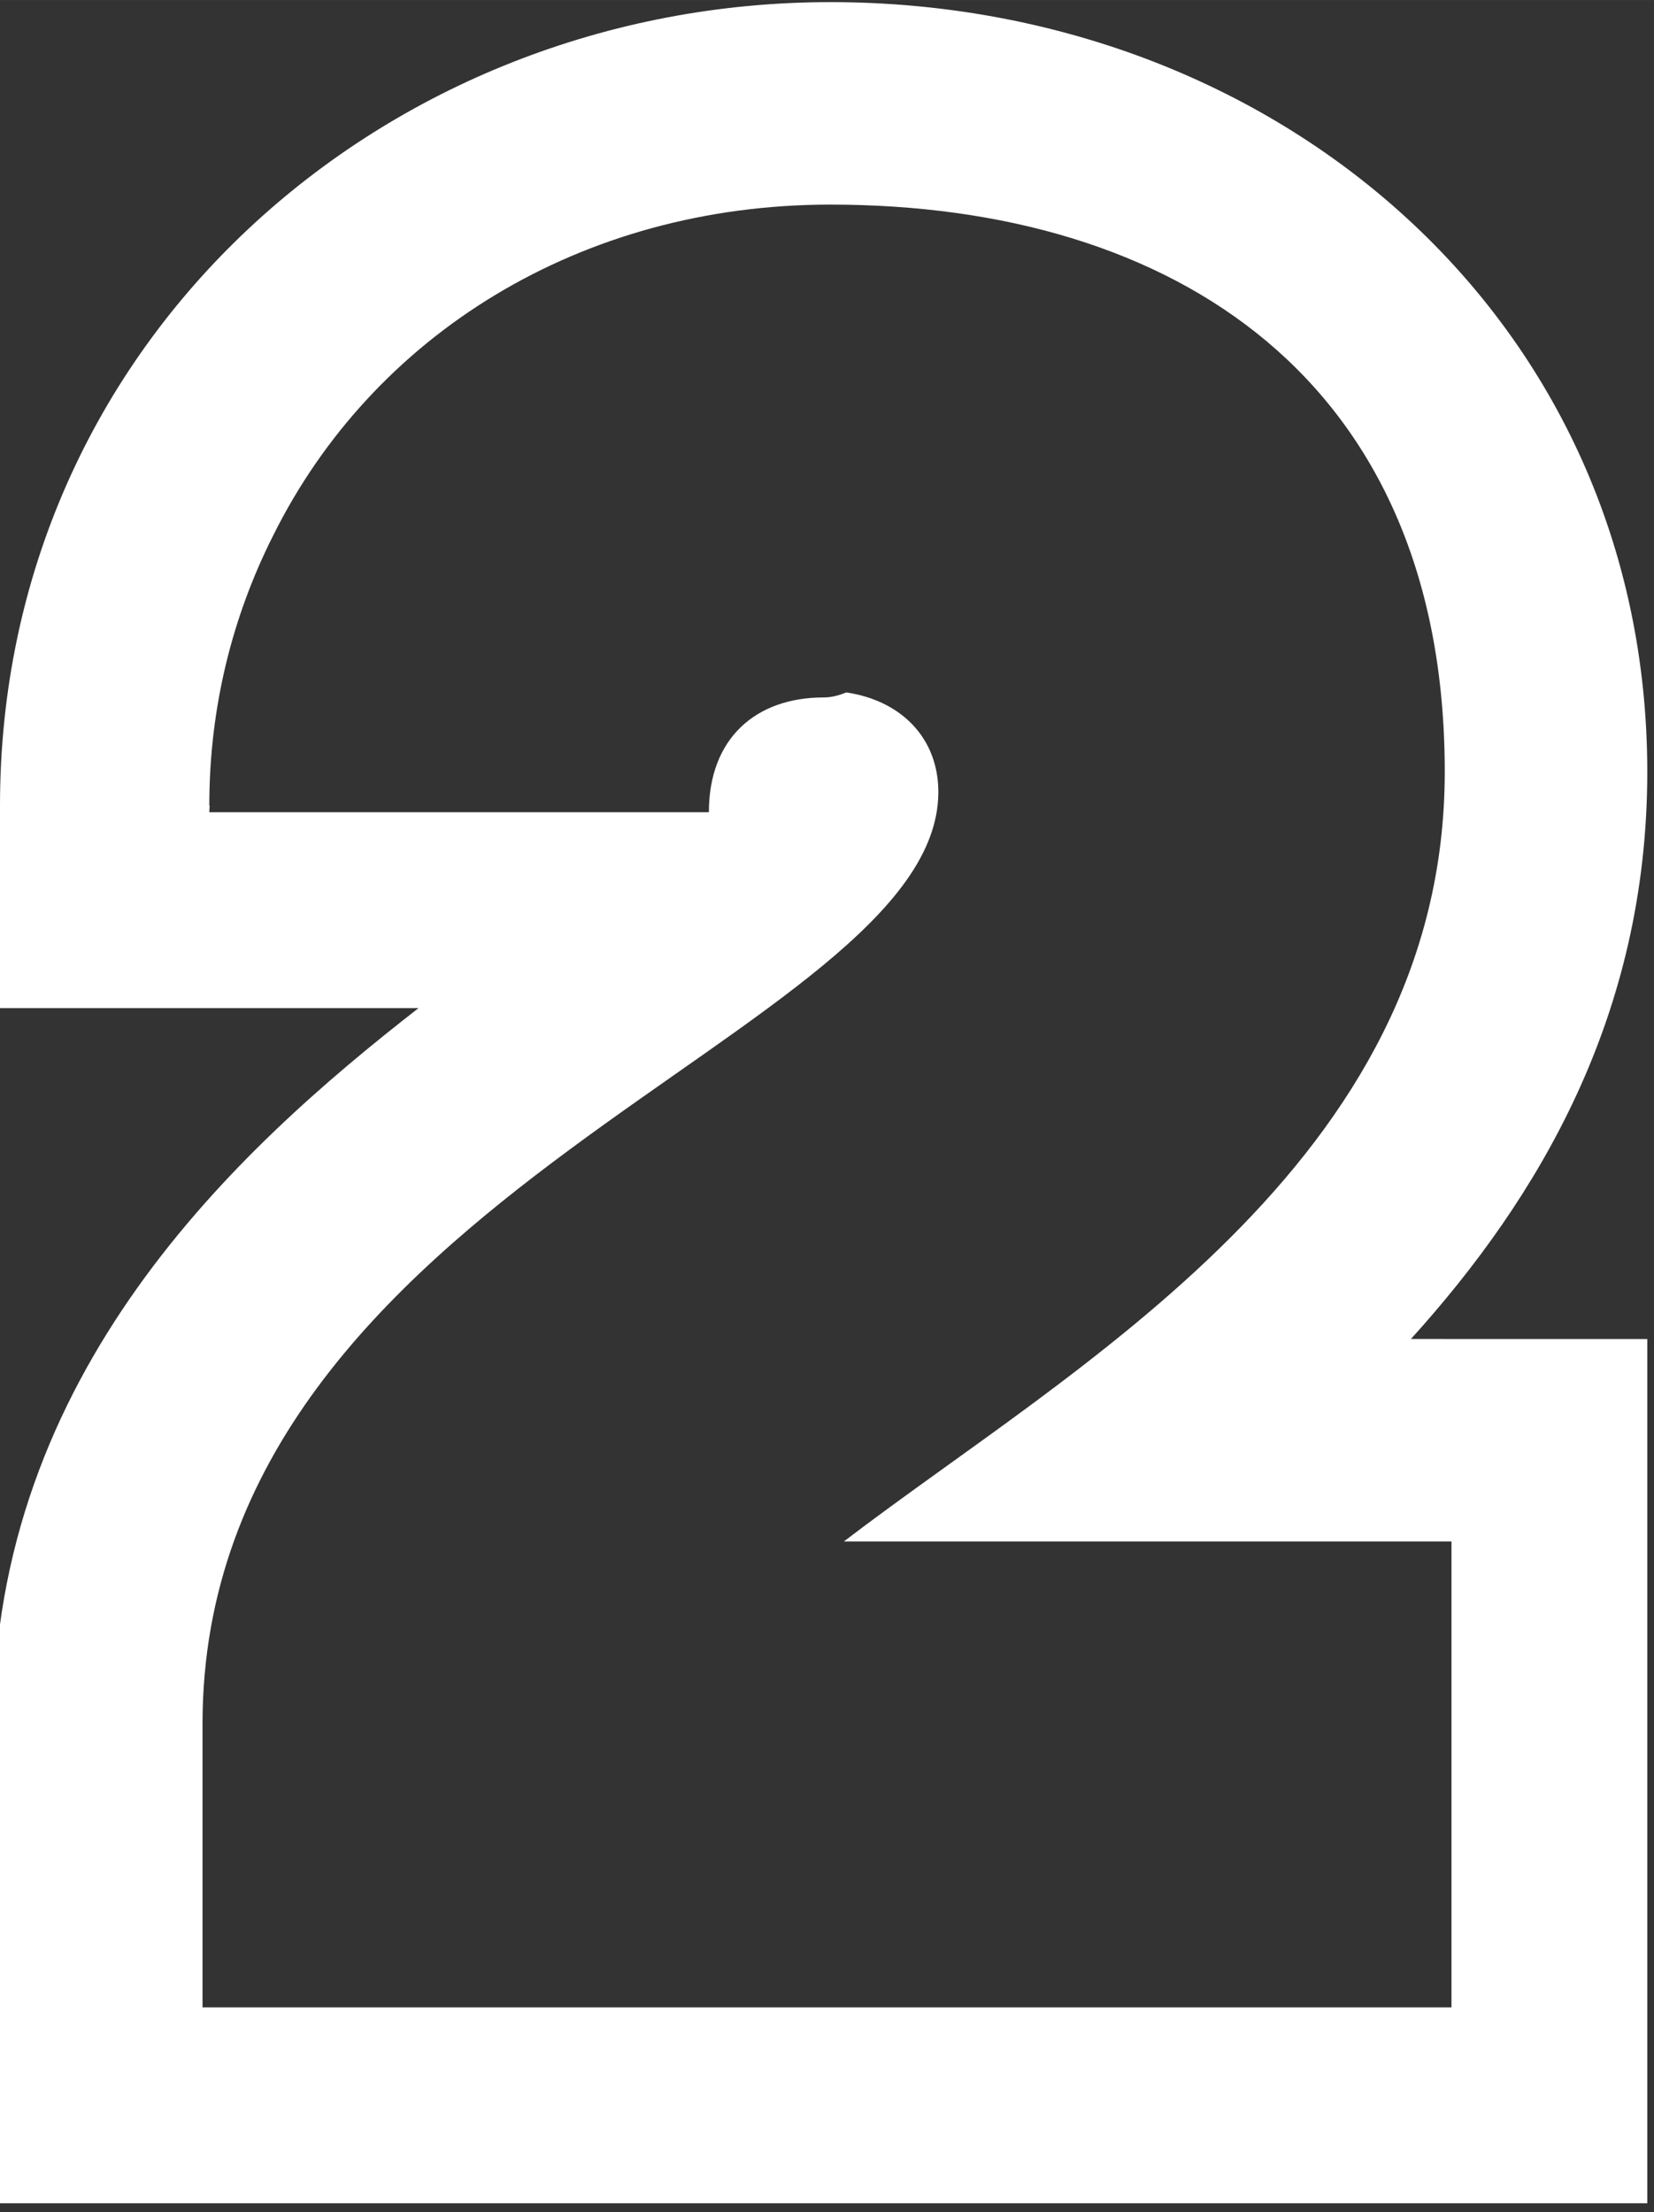 <?xml version="1.0" encoding="UTF-8"?>
<svg id="Calque_1" data-name="Calque 1" xmlns="http://www.w3.org/2000/svg" width="8.6mm" height="11.5mm" version="1.1" viewBox="0 0 24.378 32.598">
  <rect x="0" y="0" width="24.378" height="32.598" fill="#333333" stroke="none"/>
  <defs>
    <style>
      .cls-1 {
        fill: #fff;
        stroke-width: 0px;
      }
    </style>
  </defs>
  <path class="cls-1" d="M21.293,19.732h-.497c1.891-2.09,3.483-4.776,3.483-8.358C24.278,4.707,18.806.031,12.239.031,5.672.031,0,5.006,0,11.871v2.985h6.169C3.483,16.946-.099,20.23-.099,25.404v7.065h24.378v-12.736h-2.985ZM21.393,29.483v.099H2.985v-4.179c0-7.852,10.819-10.144,10.845-13.719,0-.01-0-.018-0-.028-.007-.783-.549-1.333-1.357-1.452-.107.044-.218.074-.333.074-.995,0-1.692.597-1.692,1.692H3.085c0-.034.004-.066.005-.099h-.005c0-1.451.343-2.791.938-3.973,1.47-2.965,4.537-4.883,8.216-4.883,5.075,0,9.055,2.587,9.055,8.358,0,5.771-5.473,8.756-8.856,11.343h8.955v6.766Z"/>
</svg>